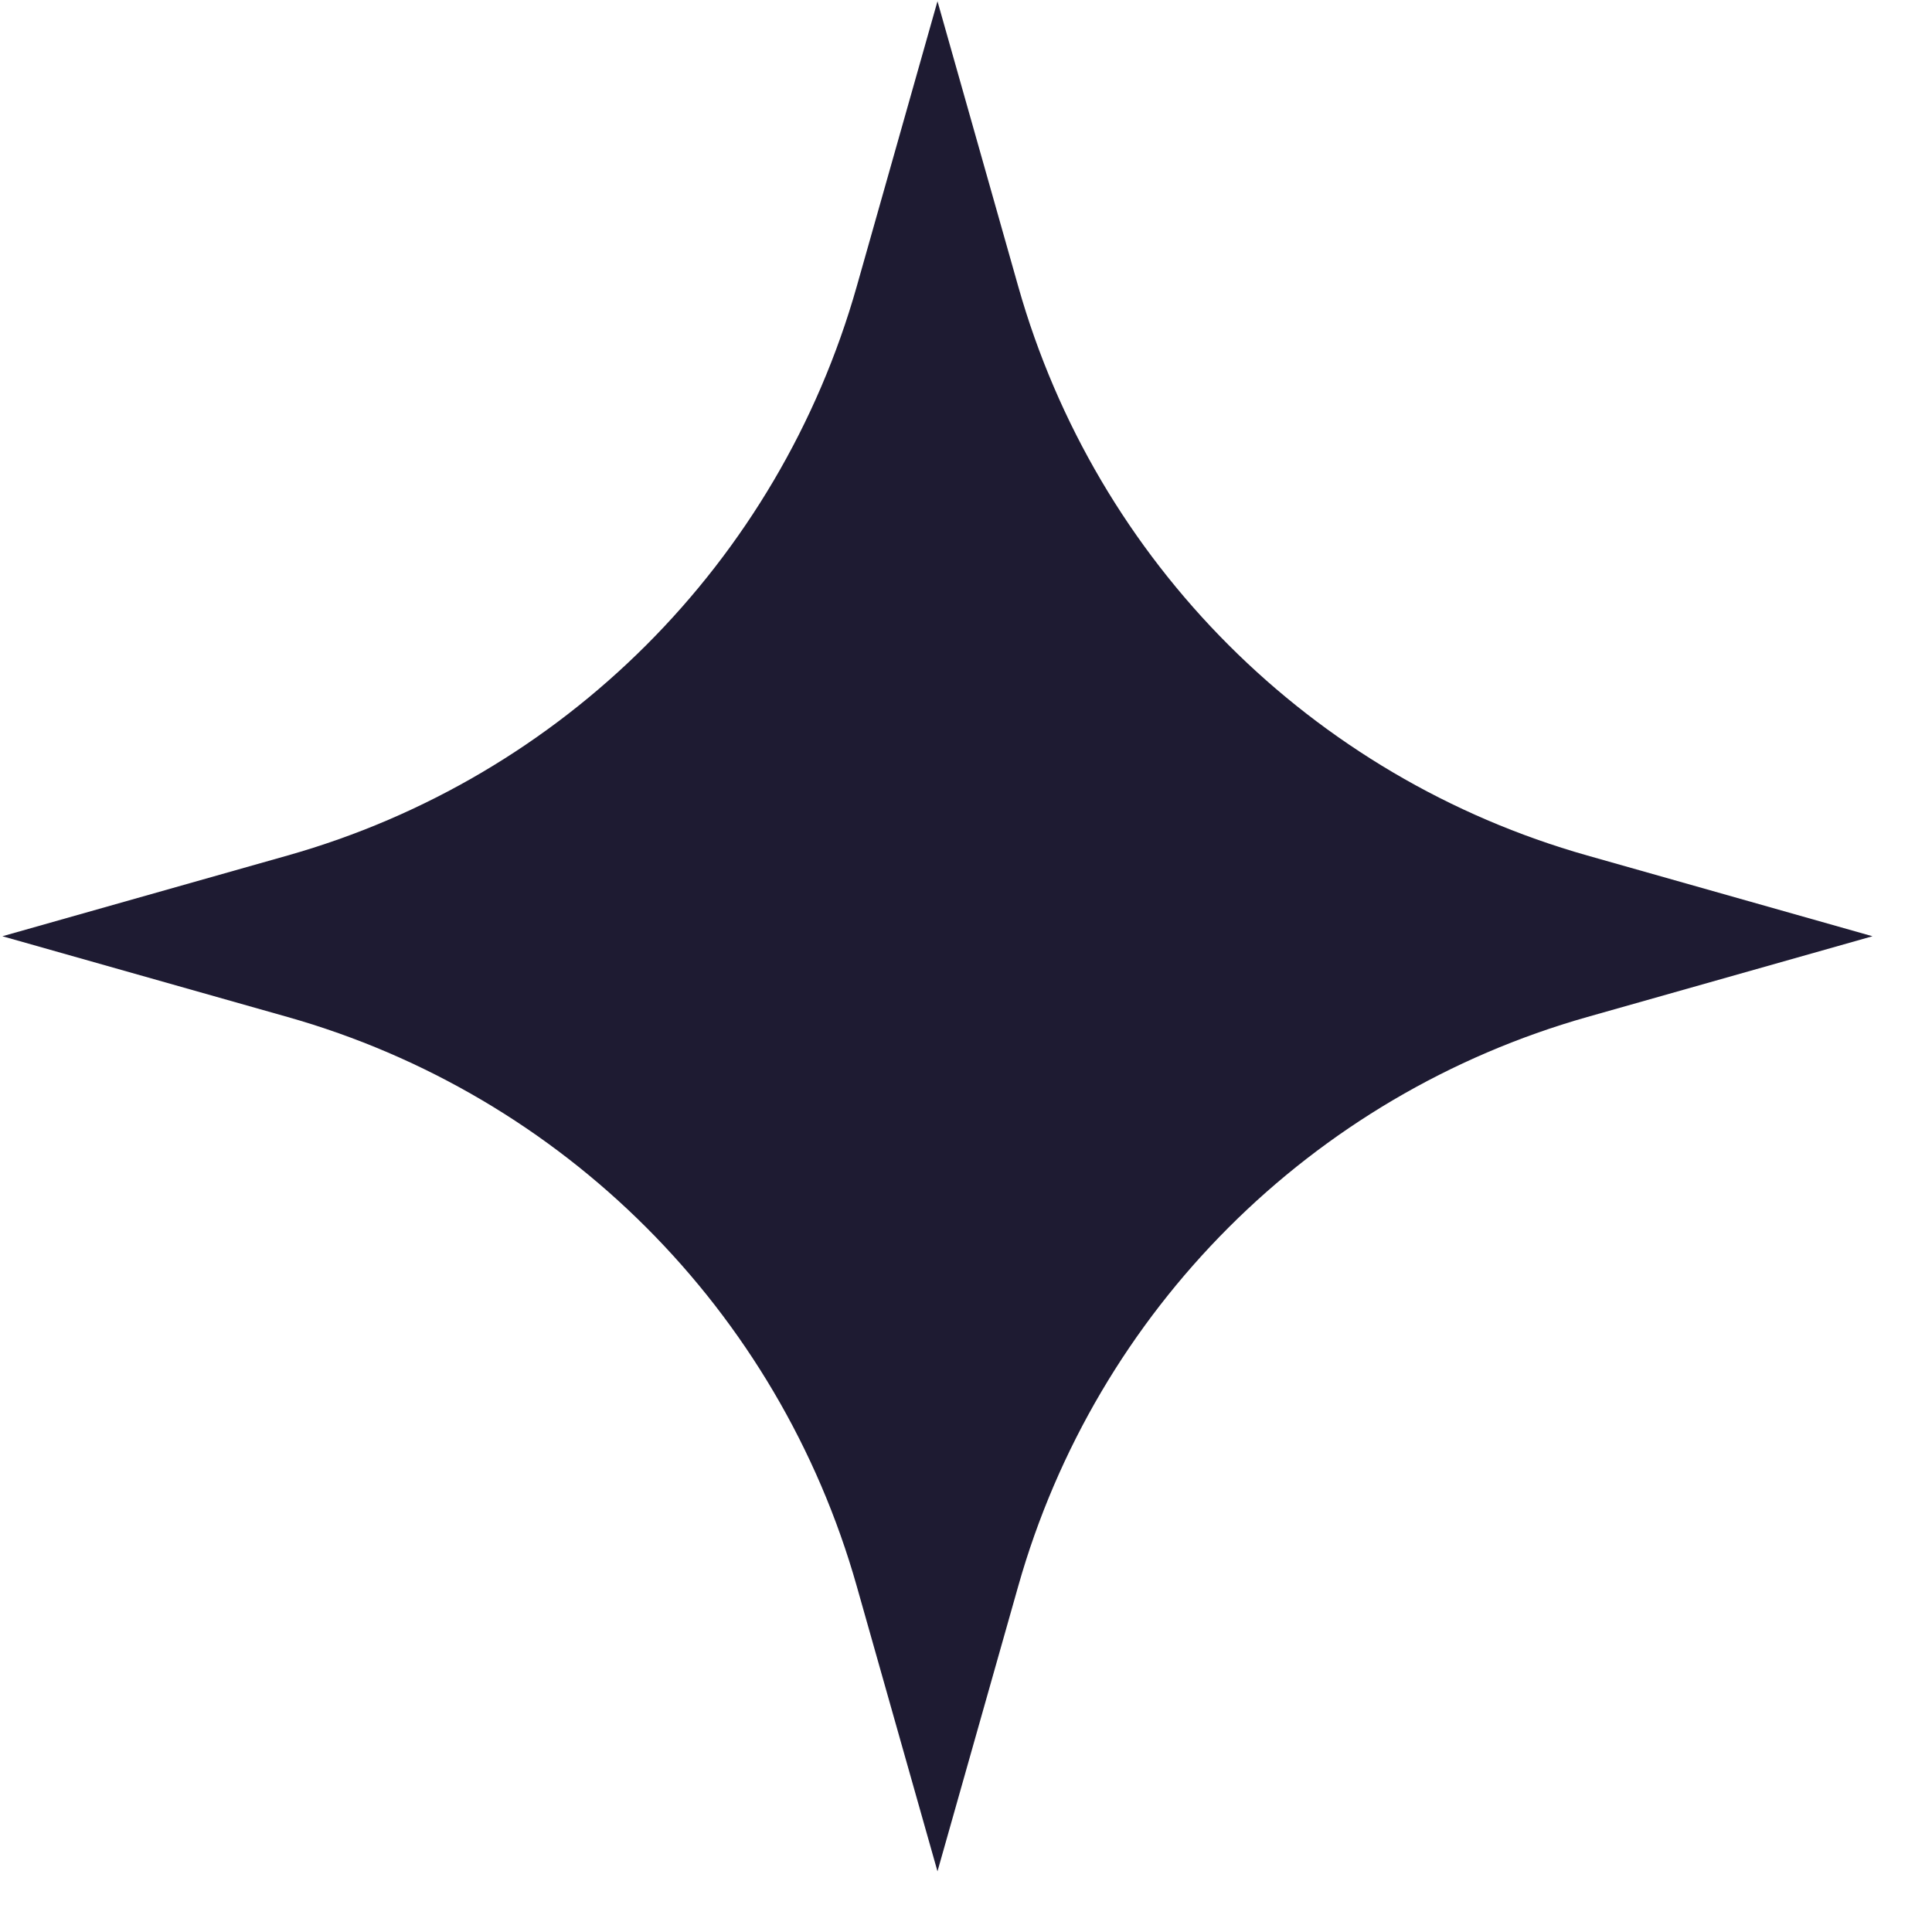 <?xml version="1.0" encoding="UTF-8"?> <svg xmlns="http://www.w3.org/2000/svg" width="25" height="25" viewBox="0 0 25 25" fill="none"><path d="M12.131 0.016L13.176 3.707C14.185 7.273 16.973 10.061 20.539 11.07L24.23 12.115L20.539 13.16C16.973 14.17 14.185 16.957 13.176 20.524L12.131 24.215L11.086 20.524C10.076 16.957 7.289 14.17 3.722 13.16L0.031 12.115L3.722 11.07C7.289 10.061 10.076 7.273 11.086 3.707L12.131 0.016Z" fill="#1E1B32"></path></svg> 